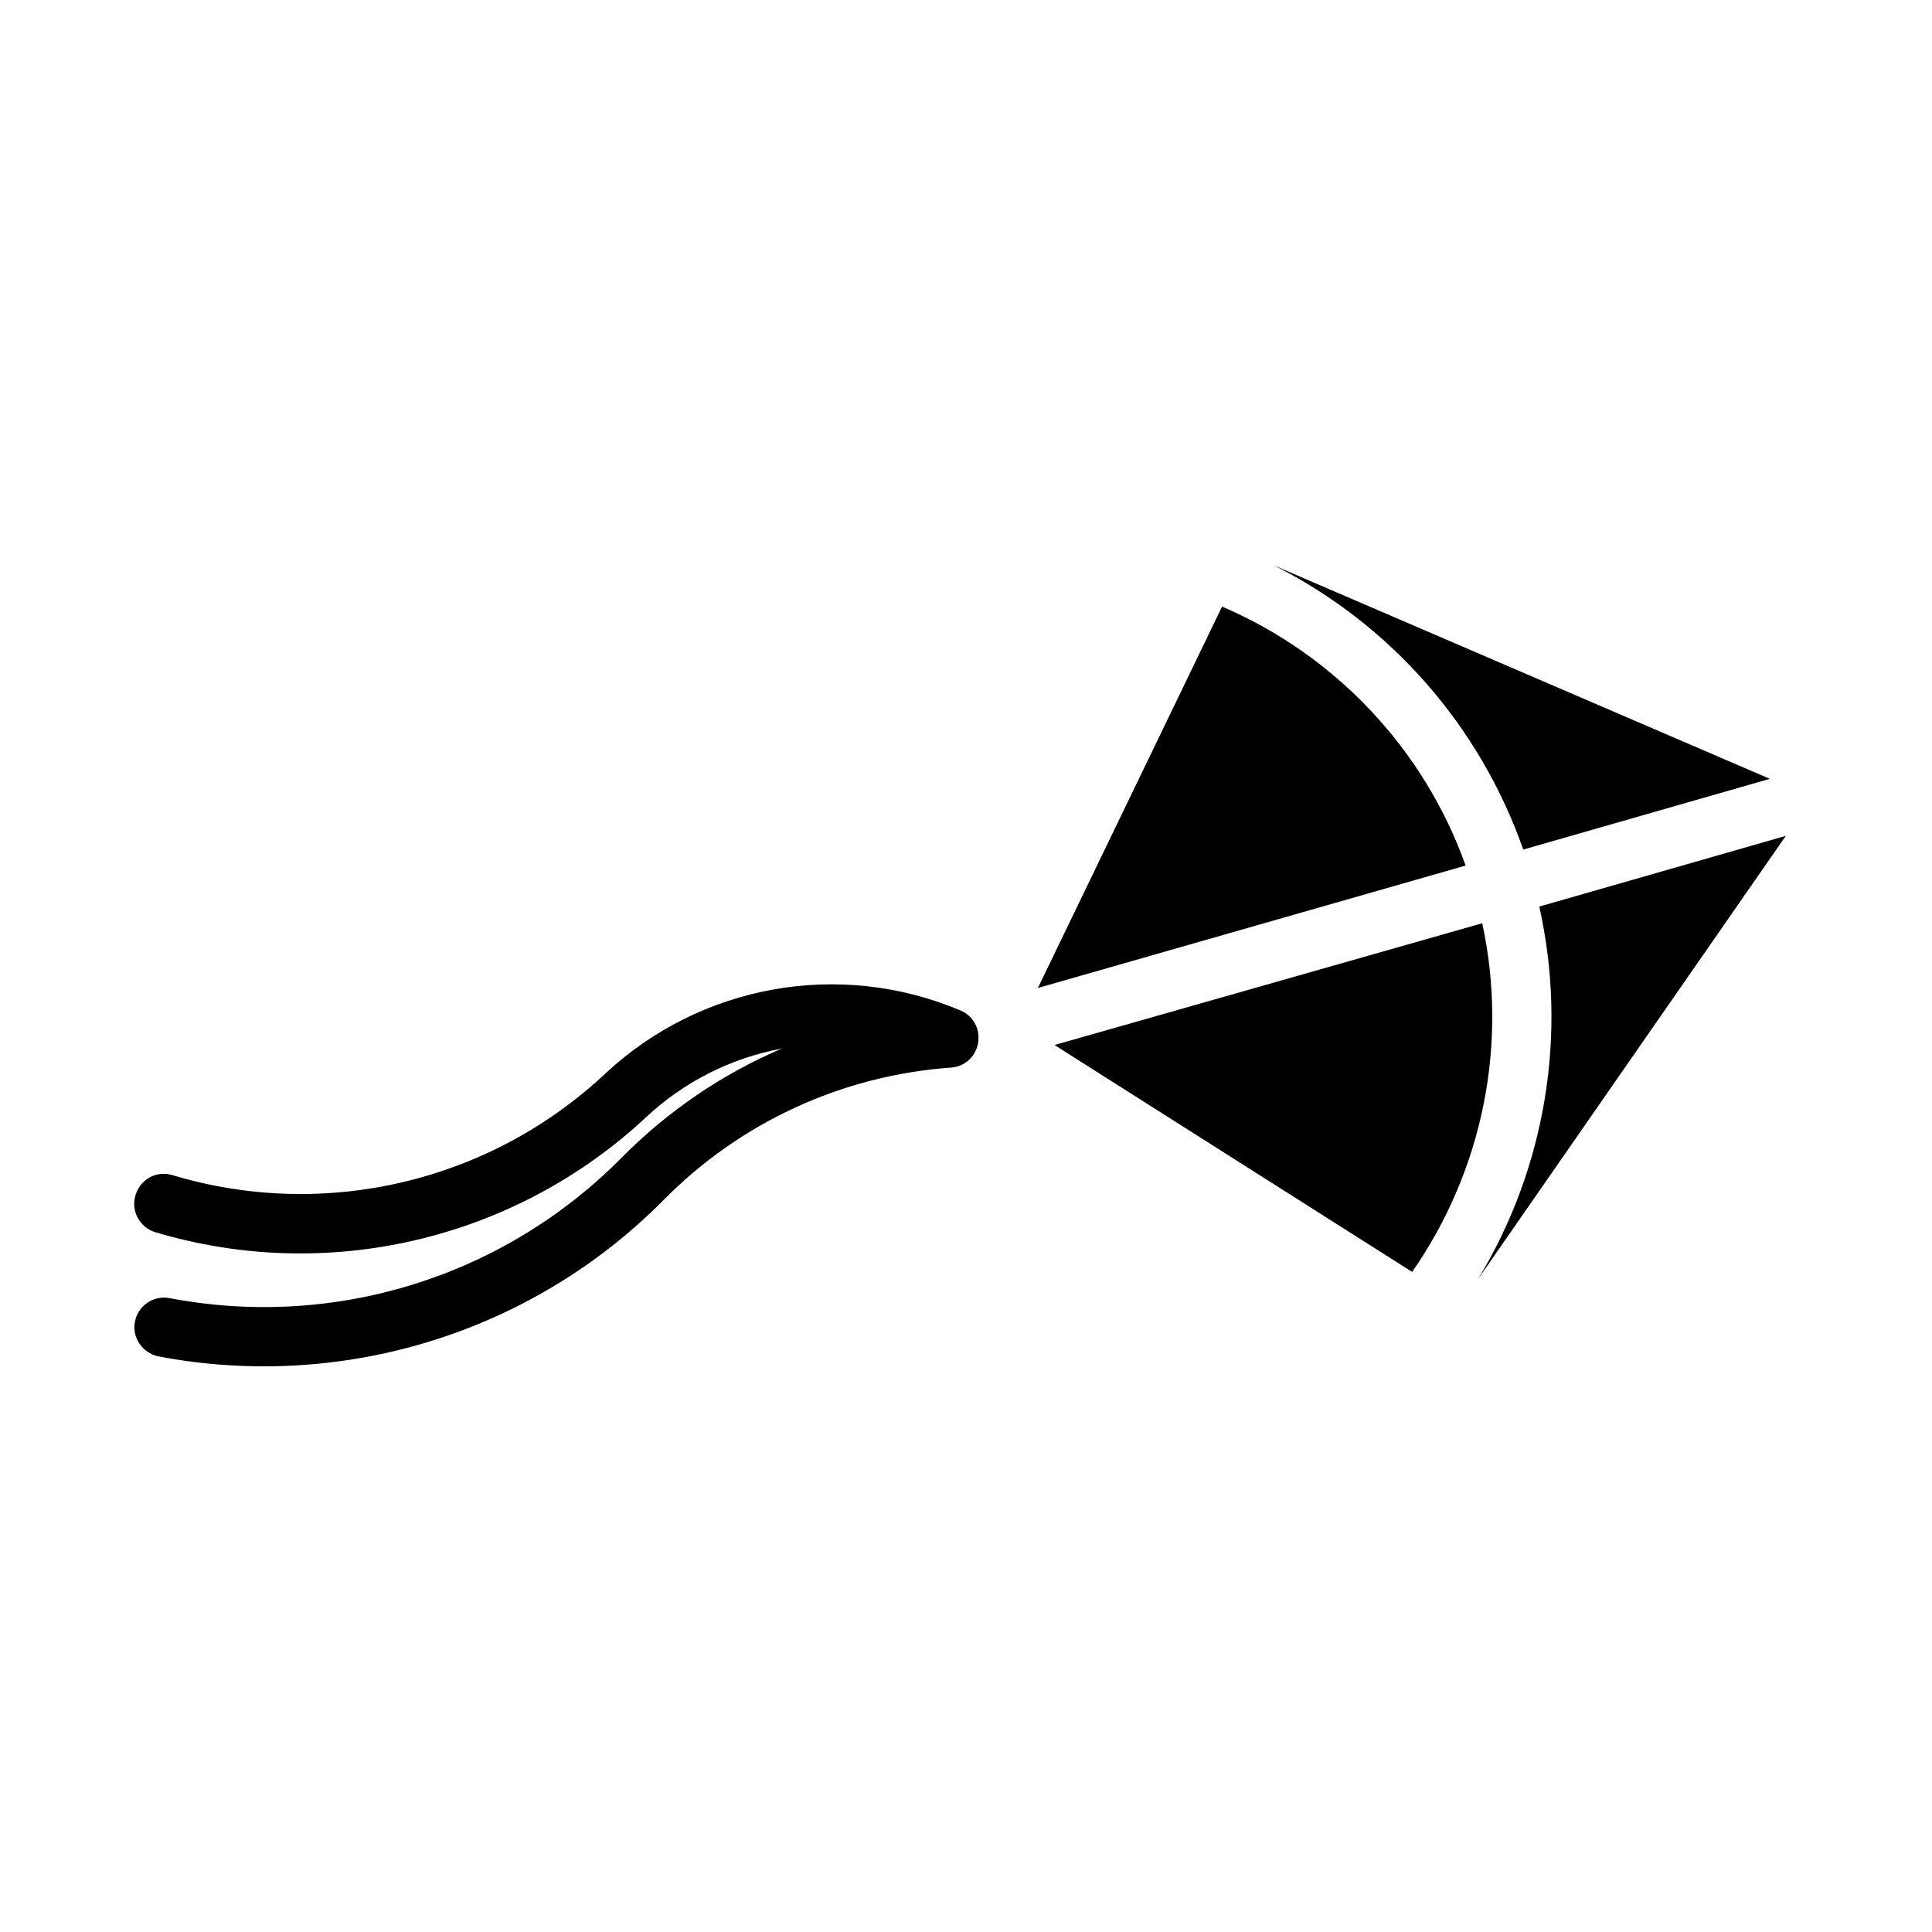 <?xml version="1.0" encoding="UTF-8"?>
<!-- Uploaded to: SVG Repo, www.svgrepo.com, Generator: SVG Repo Mixer Tools -->
<svg fill="#000000" width="800px" height="800px" version="1.1" viewBox="144 144 512 512" xmlns="http://www.w3.org/2000/svg">
 <g>
  <path d="m351.19 421.88c-13.539 2.523-25.977 8.824-36.055 18.266-34.793 32.441-84.387 44.078-130.04 30.379-4.098-1.262-6.457-5.656-5.195-9.746 1.262-4.258 5.512-6.625 9.762-5.367 40.305 12.133 84.07 1.891 114.77-26.922 25.348-23.617 62.184-30.227 94.148-16.684 2.676 1.105 4.566 3.781 4.719 6.609 0.316 4.414-2.828 8.18-7.242 8.504-28.812 2.043-55.887 14.484-76.199 35.102-34.949 35.273-85.172 50.707-133.98 41.422-4.09-0.953-6.926-4.891-6.133-9.133 0.785-4.258 4.875-7.09 9.125-6.305 43.609 8.348 88.484-5.504 119.82-37.16 12.121-12.27 26.605-22.188 42.504-28.965z"/>
  <path d="m617.26 365.51-81.551 117.45c17.953-29.594 23.773-65.02 16.215-98.707z"/>
  <path d="m613.02 350.4-65.344 18.742c-11.492-32.75-35.109-59.672-65.965-75.262z"/>
  <path d="m536.81 388.67c6.926 31.949 0.16 65.48-18.574 92.402l-94.781-60.133z"/>
  <path d="m467.86 304.75c30.074 12.898 53.527 37.777 64.551 68.633l-113.36 32.441z"/>
 </g>
</svg>